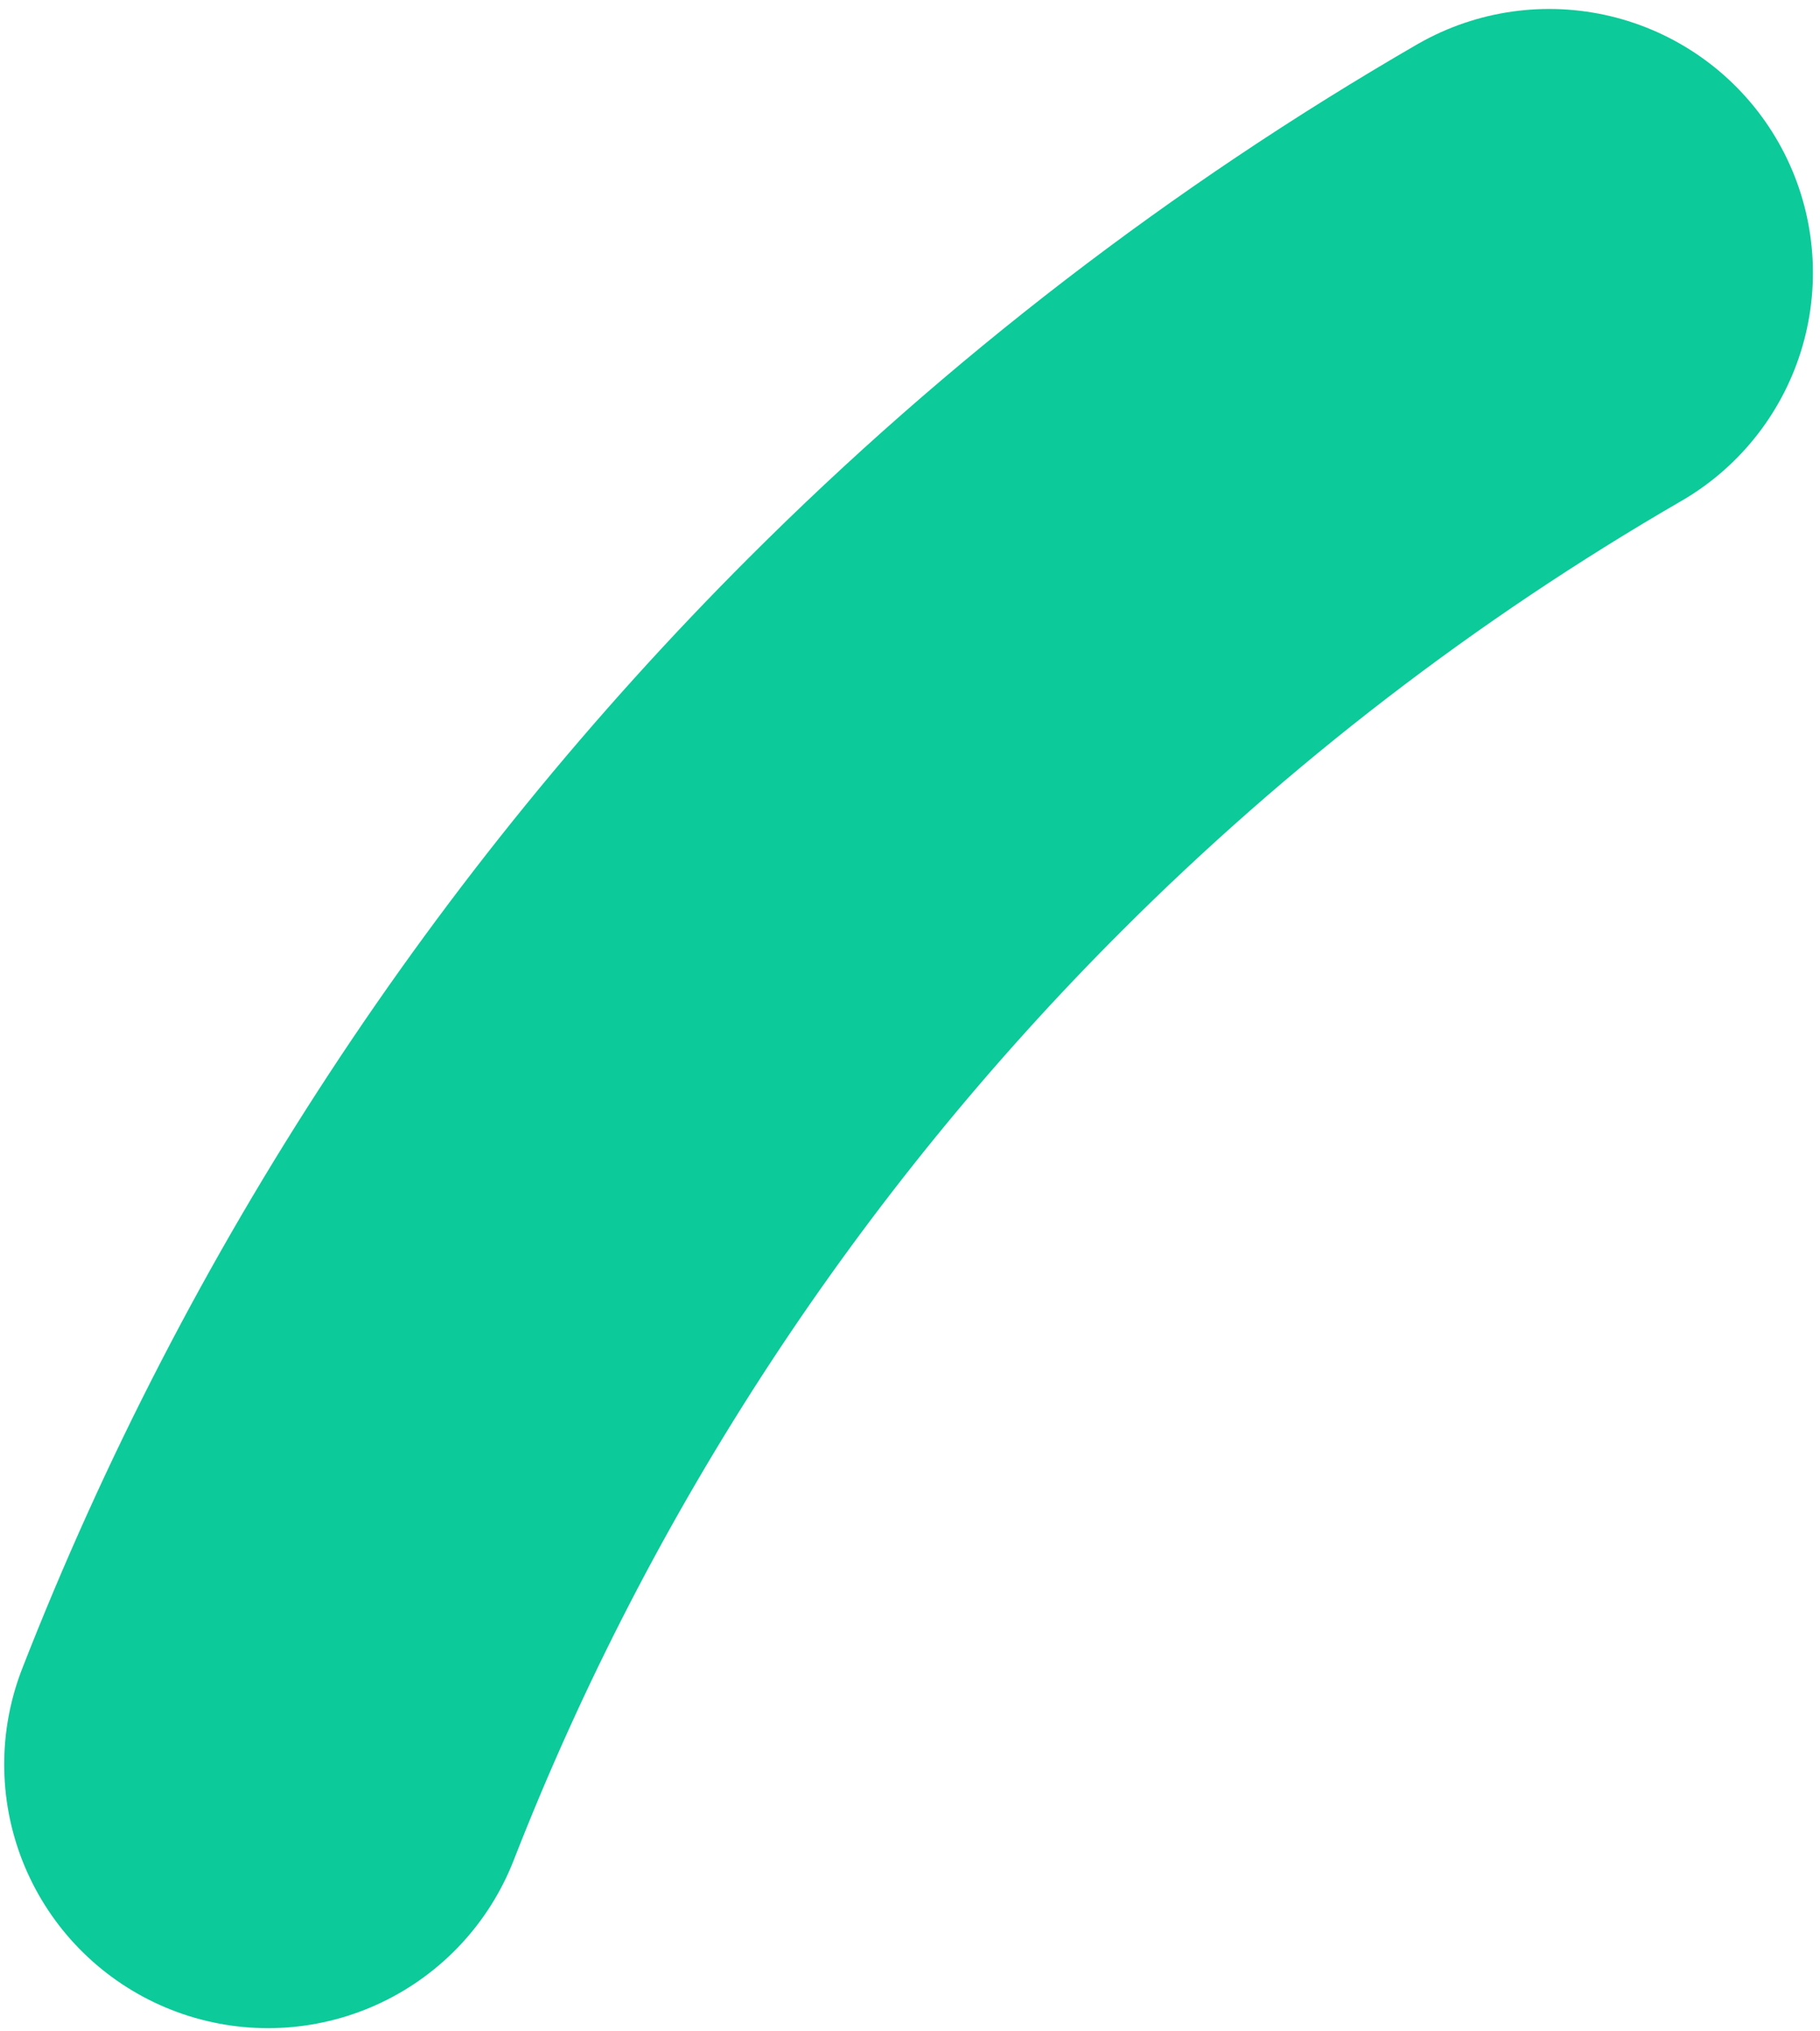 <svg width="138" height="154" viewBox="0 0 138 154" fill="none" xmlns="http://www.w3.org/2000/svg">
<path d="M117.463 20.68C100.399 30.556 84.751 42.609 70.901 56.459C49.087 78.273 31.731 104.545 20.318 133.792" stroke="#0CCA99" stroke-width="40" stroke-linecap="round"/>
</svg>
